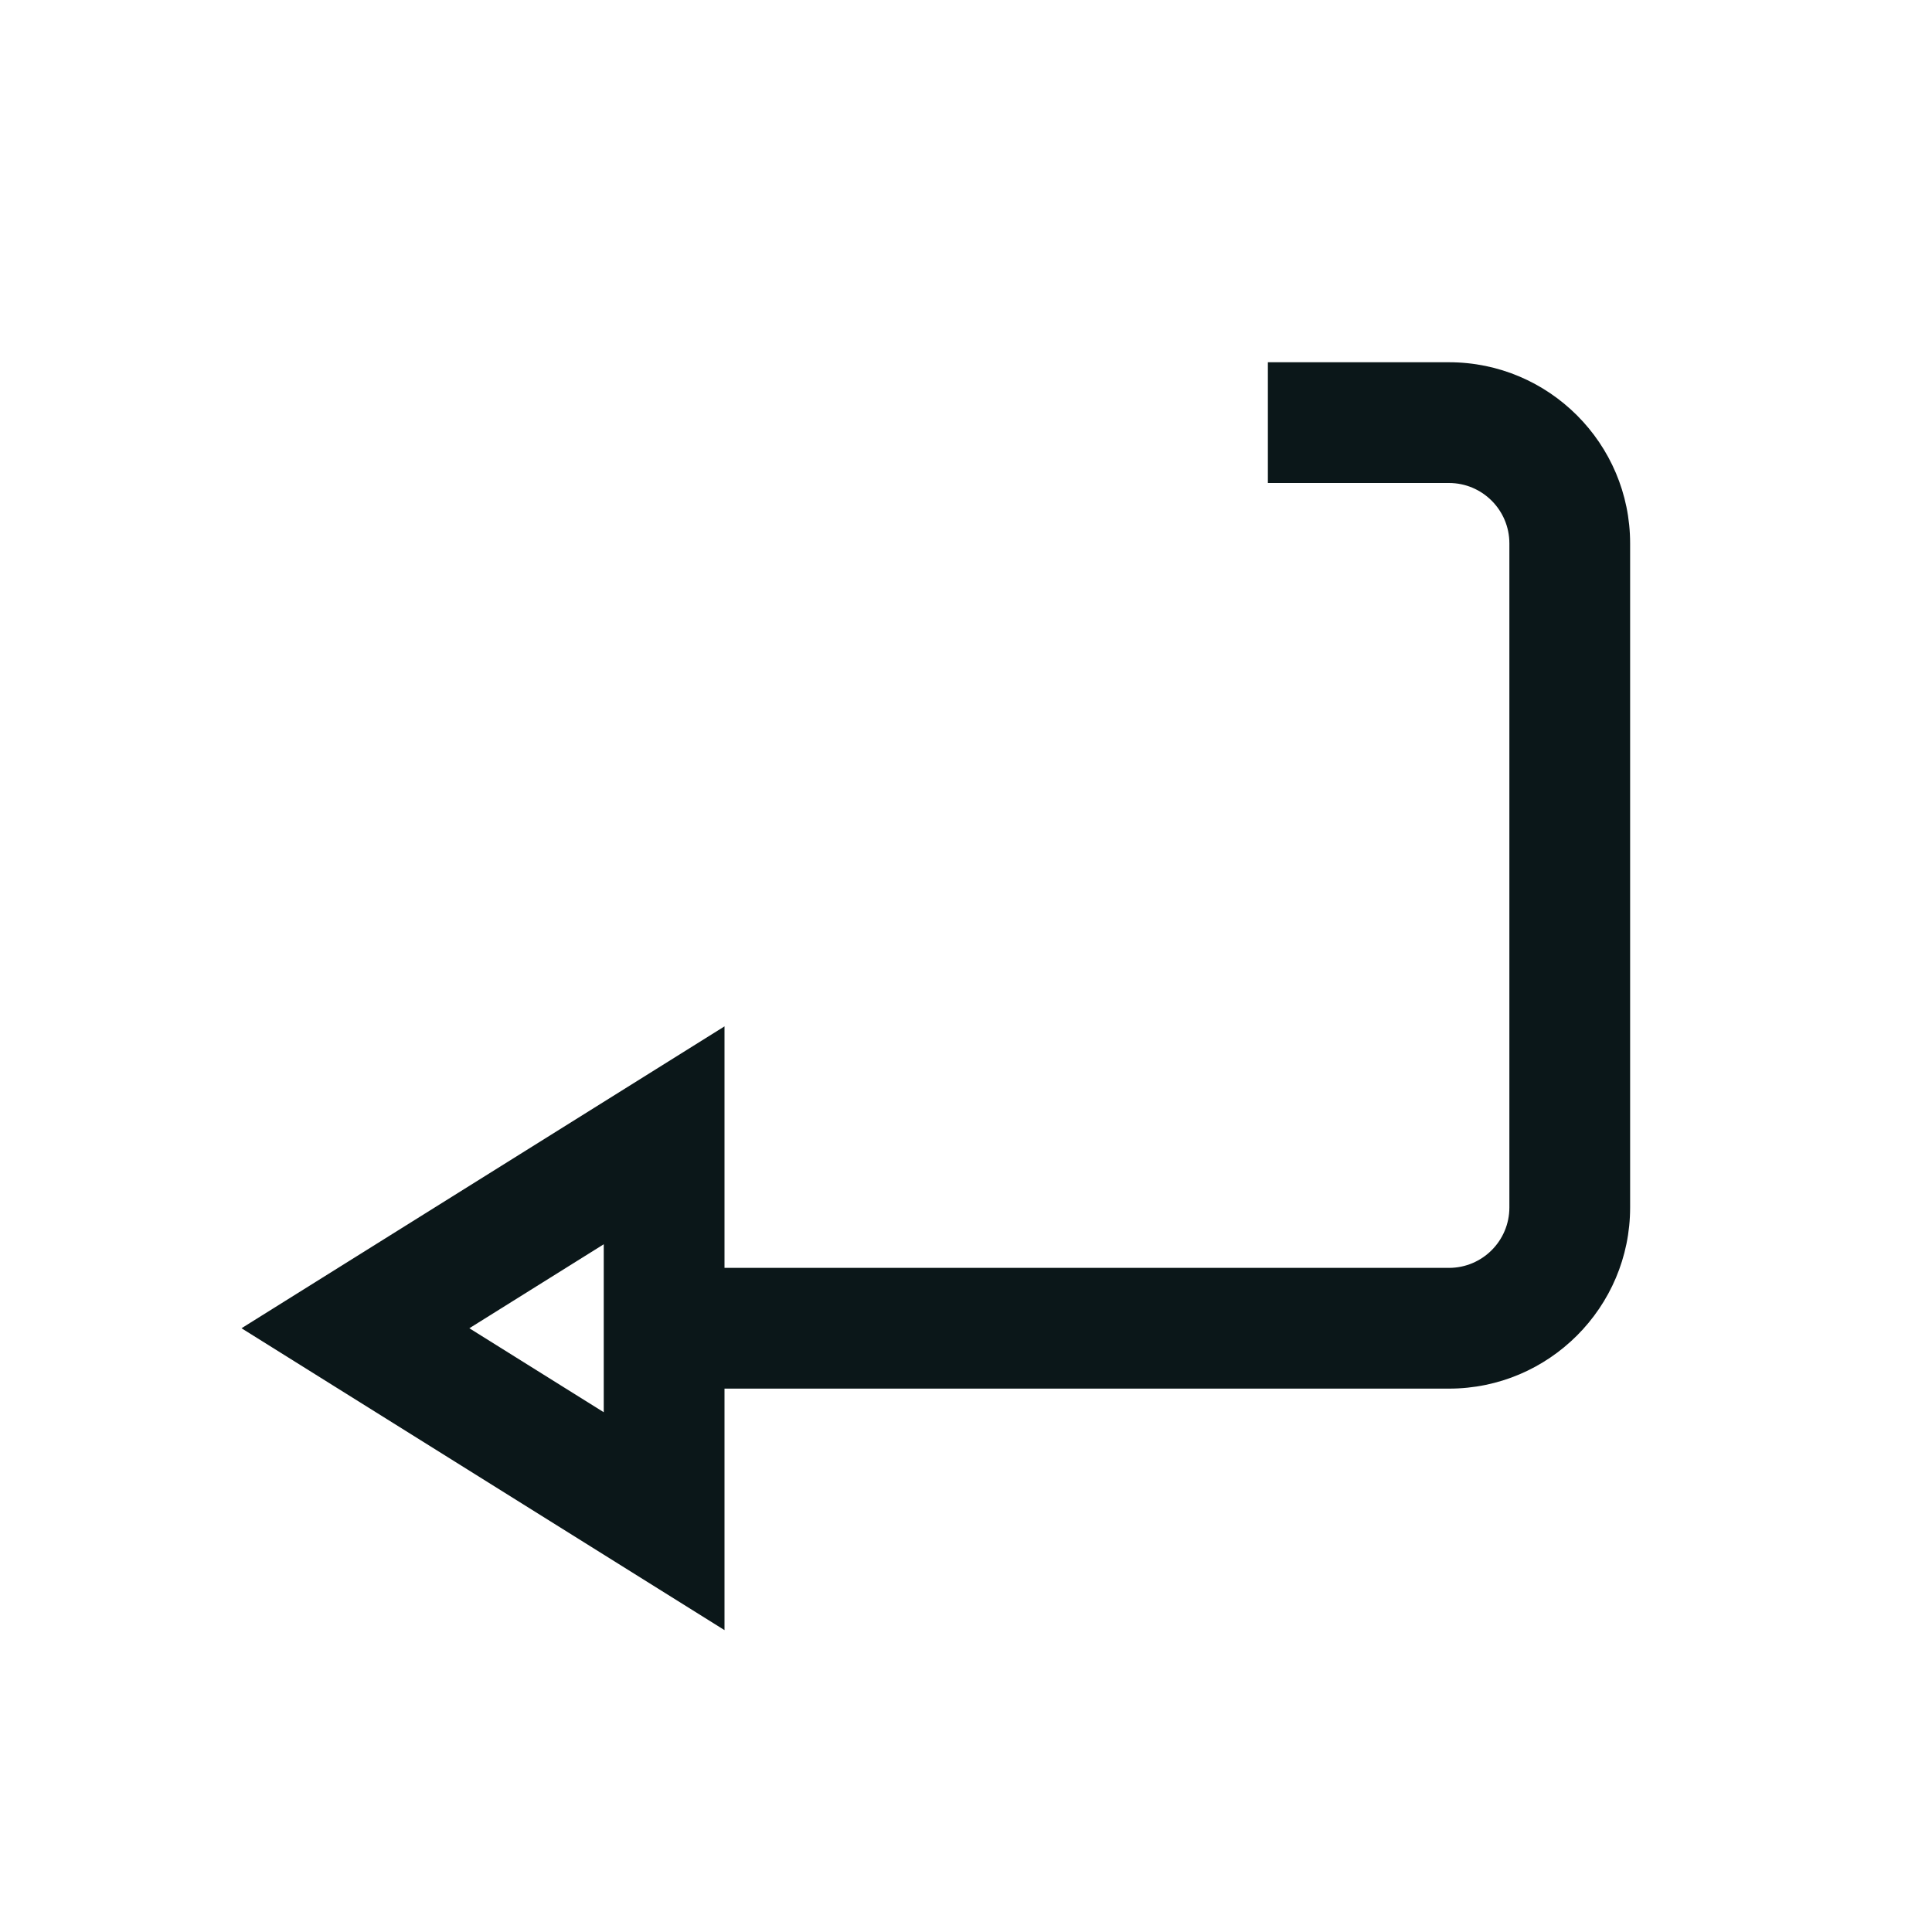 <?xml version="1.0" encoding="utf-8"?><!-- Скачано с сайта svg4.ru / Downloaded from svg4.ru -->
<svg version="1.1" id="Uploaded to svgrepo.com" xmlns="http://www.w3.org/2000/svg" xmlns:xlink="http://www.w3.org/1999/xlink" 
	 width="800px" height="800px" viewBox="0 0 32 32" xml:space="preserve">
<style type="text/css">
	.bentblocks_een{fill:#0B1719;}
</style>
<path class="bentblocks_een" d="M24,6h-3v2h3c0.552,0,1,0.449,1,1v11c0,0.551-0.448,1-1,1H12v-4l-8,5l8,5v-4h12c1.654,0,3-1.346,3-3
	V9C27,7.346,25.654,6,24,6z M10,23.391L7.774,22L10,20.609V23.391z"/>
</svg>